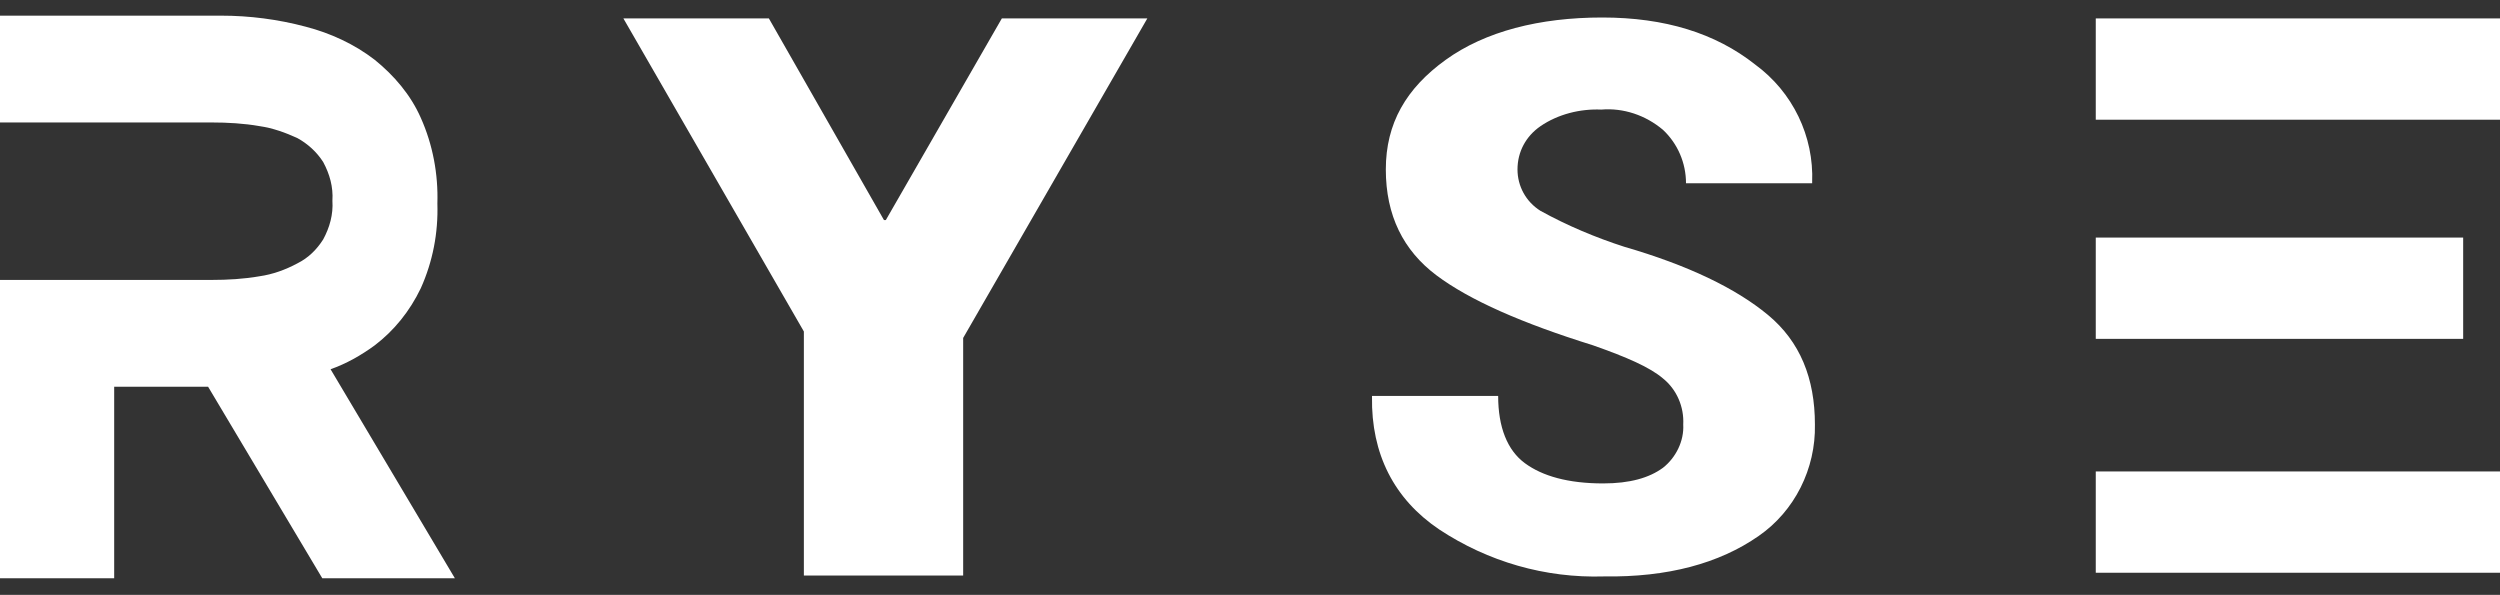 <?xml version="1.0" encoding="utf-8"?>
<!-- Generator: Adobe Illustrator 25.2.3, SVG Export Plug-In . SVG Version: 6.00 Build 0)  -->
<svg version="1.1" id="Layer_1" xmlns="http://www.w3.org/2000/svg" xmlns:xlink="http://www.w3.org/1999/xlink" x="0px" y="0px"
	 viewBox="0 0 271.5 64.6" style="enable-background:new 0 0 271.5 64.6;" xml:space="preserve">
<rect x="0" y="0" width="271.5" height="64.6" fill="#333333" stroke="none"/>
<style type="text/css">
	.st0{fill:#FFFFFF;}
</style>
<polygon class="st0" points="96,23.9 96.2,23.9 108.8,2 124.6,2 104.6,36.7 104.6,62.5 87.3,62.5 87.3,36 67.7,2 83.5,2 "/>
<path class="st0" d="M174.2,62.6c-6.4,0.2-12.6-1.6-17.9-5.1c-4.9-3.3-7.4-8.2-7.3-14.4V43h13.7c0,3.4,1,5.9,2.9,7.3
	s4.7,2.2,8.5,2.2c2.9,0,5-0.6,6.5-1.7c1.4-1.1,2.3-2.9,2.2-4.7c0.1-1.9-0.7-3.8-2.2-5c-1.4-1.2-3.9-2.3-7.6-3.6
	c-7.7-2.4-13.4-4.9-17-7.6s-5.5-6.5-5.5-11.5s2.2-8.8,6.5-11.9s10.2-4.6,17-4.6s12.3,1.7,16.6,5.1c4.1,3,6.4,7.8,6.2,12.8v0.1h-13.7
	c0-2.2-0.9-4.3-2.5-5.8c-1.9-1.6-4.3-2.4-6.7-2.2c-2.3-0.1-4.7,0.5-6.6,1.8c-1.6,1.1-2.5,2.8-2.5,4.7c0,1.8,0.9,3.5,2.5,4.5
	c2.9,1.6,6,2.9,9.1,3.9c6.9,2,12.1,4.5,15.6,7.4s5.1,6.9,5.1,11.9c0.1,4.8-2.2,9.4-6.1,12.1C186.7,61.2,181.1,62.7,174.2,62.6"/>
<rect x="227.6" y="25.8" class="st0" width="39.9" height="11"/>
<rect x="227.6" y="2" class="st0" width="44" height="11"/>
<rect x="227.6" y="51.2" class="st0" width="44" height="11"/>
<path class="st0" d="M35,62.8h14.4L35.9,40.1c1.7-0.6,3.3-1.5,4.8-2.6c2.1-1.6,3.8-3.7,5-6.2c1.3-2.9,1.9-6,1.8-9.2
	c0.1-3.2-0.5-6.4-1.8-9.3c-1.1-2.5-2.9-4.6-5-6.3c-2.2-1.7-4.8-2.9-7.5-3.6c-3-0.8-6.1-1.2-9.2-1.2H0v11.6h23c1.7,0,3.5,0.1,5.2,0.4
	c1.4,0.2,2.8,0.7,4.1,1.3c1.1,0.6,2.1,1.5,2.8,2.6c0.7,1.3,1.1,2.7,1,4.2c0.1,1.5-0.3,2.9-1,4.2c-0.7,1.1-1.6,2-2.8,2.6
	c-1.3,0.7-2.7,1.2-4.1,1.4c-1.7,0.3-3.5,0.4-5.2,0.4H0v32.4h12.4V42h10.2L35,62.8z"/>
</svg>
